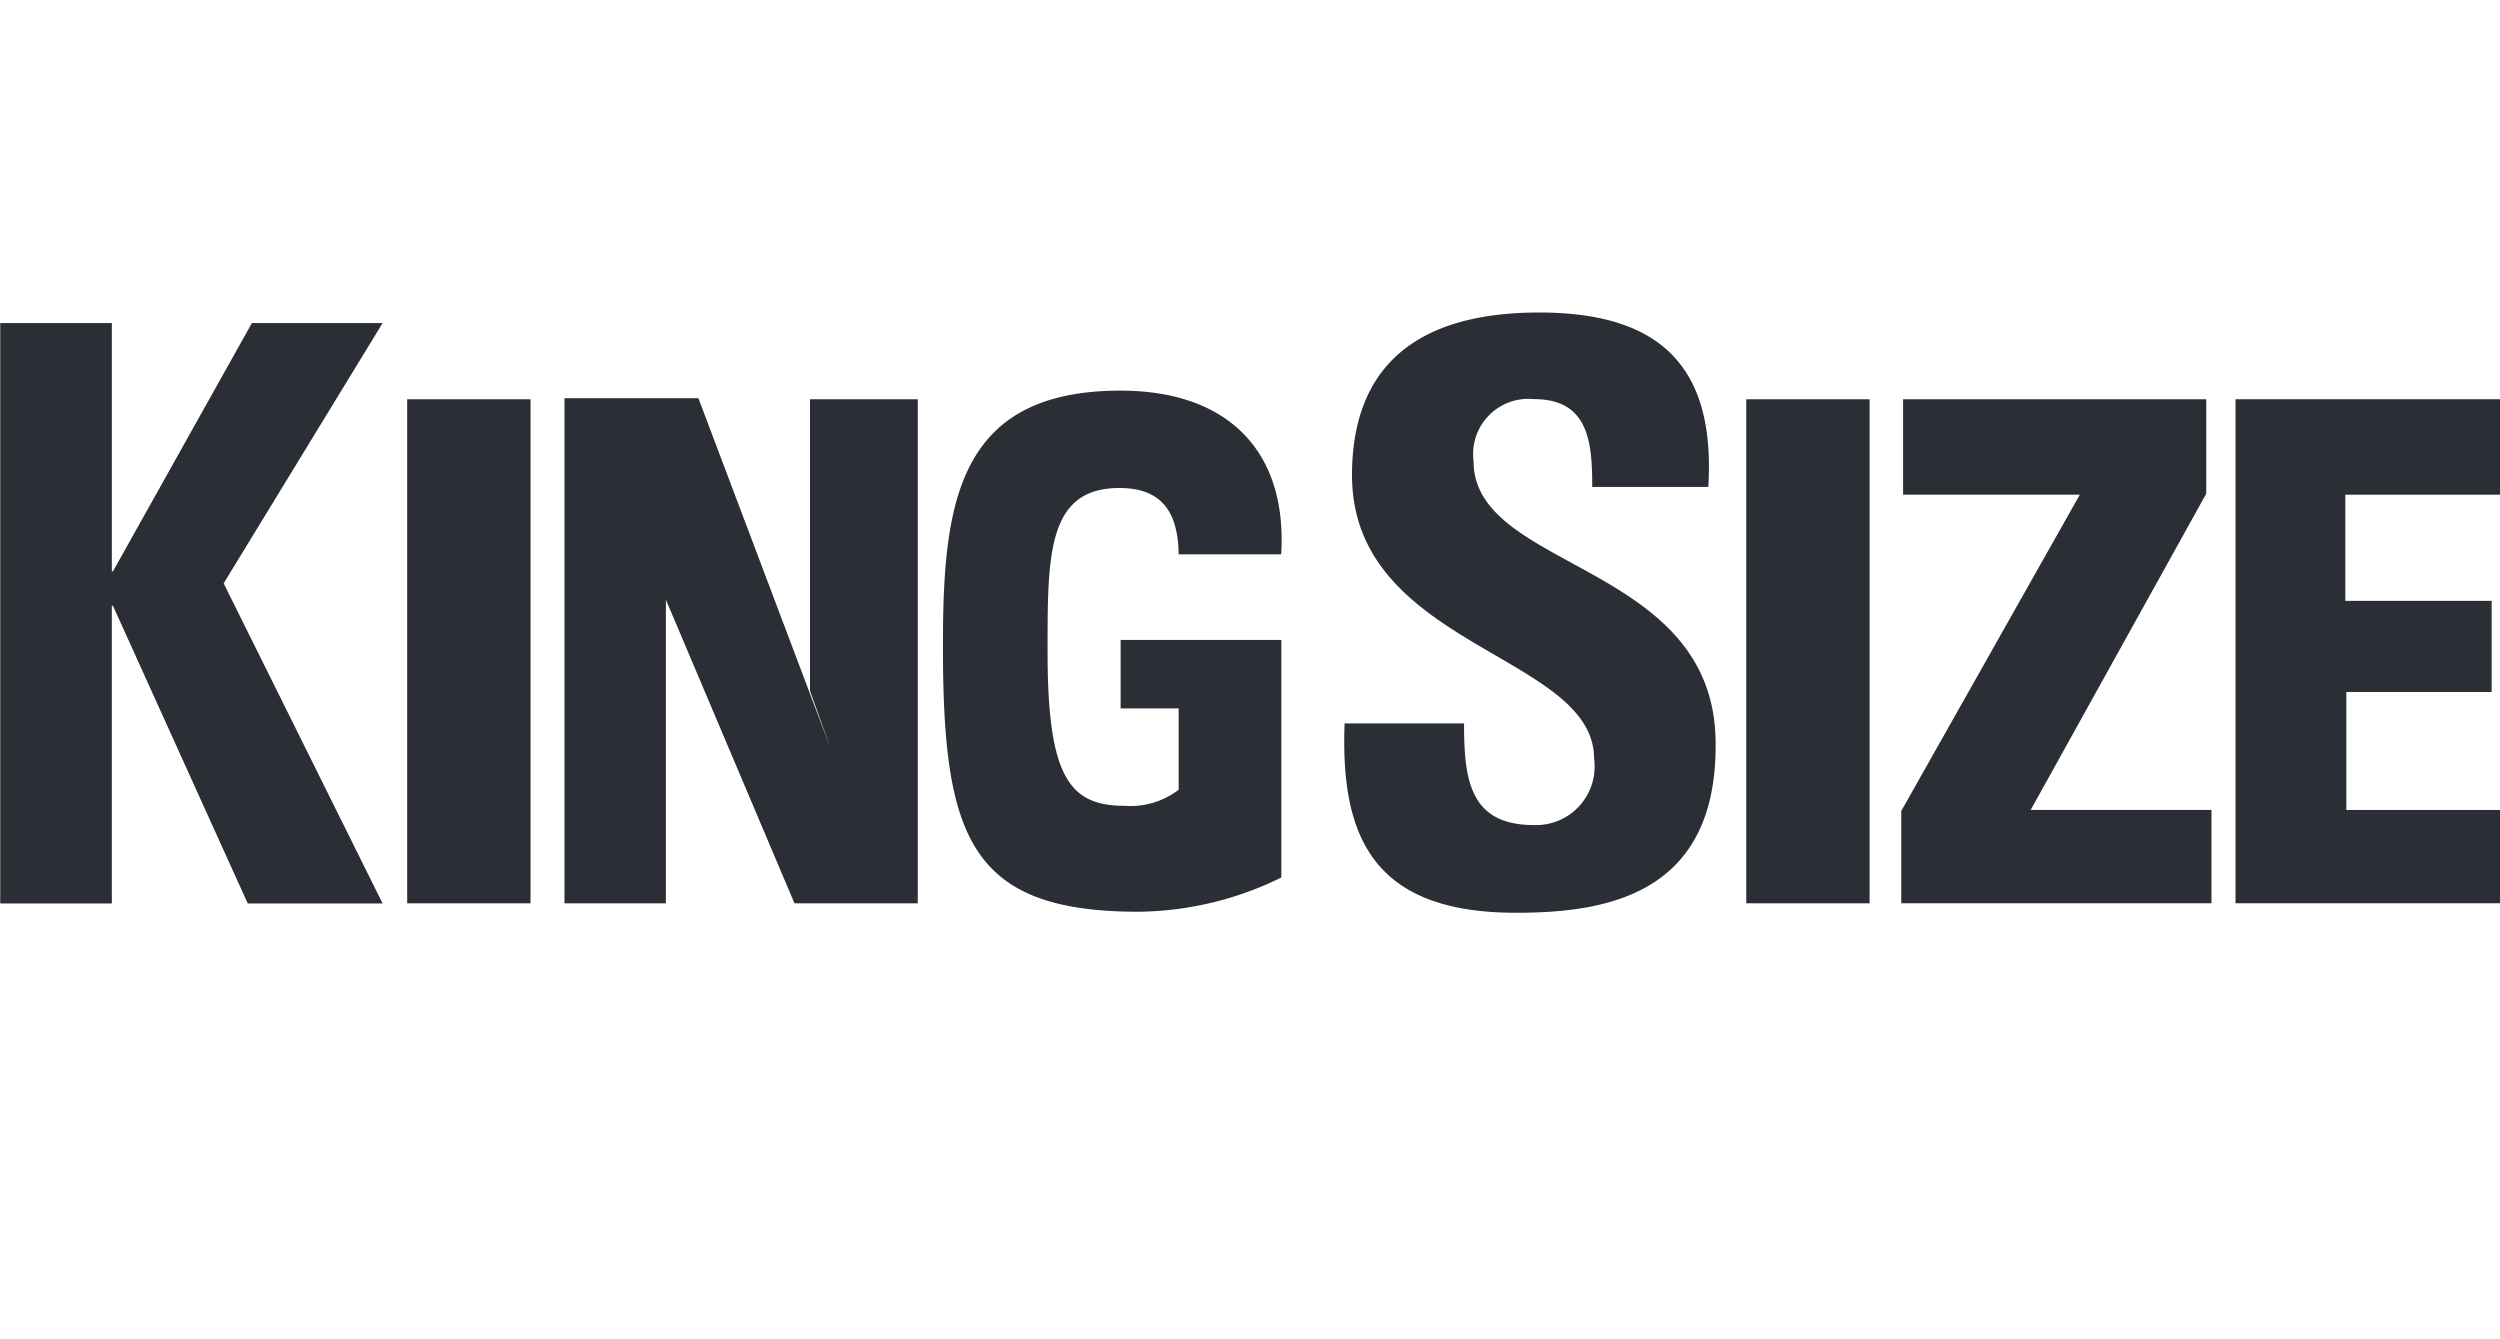 <svg xmlns="http://www.w3.org/2000/svg" xmlns:xlink="http://www.w3.org/1999/xlink" width="56" height="30" viewBox="0 0 56 30"><defs><style>.a{fill:#fff;}.b{clip-path:url(#a);}.c{fill:#2b2e34;}</style><clipPath id="a"><rect class="a" width="56" height="30" transform="translate(788 5)"/></clipPath></defs><g class="b" transform="translate(-788 -5)"><g transform="translate(788 12)"><path class="c" d="M.1,0-3.013,5.563h-.024V0h-2.5V13h2.5V6.331h.024L.007,13H3.028l-3.56-7.17L3.028,0Z" transform="translate(5.542 0.237)"/><path class="c" d="M8.854.35h2.763V-10.94H8.854Z" transform="translate(0.267 12.884)"/><path class="c" d="M0,0V11.314H2.272v-6.8l2.88,6.8H7.914V.024H5.5V6.557l.467,1.3L3,0Z" transform="translate(12.644 1.92)"/><path class="c" d="M37.968.35h2.763V-10.94H37.968Z" transform="translate(1.148 12.884)"/><path class="c" d="M0,0V2.138H3.959l-4,7.085V11.29H6.908V9.2H2.858L6.791,2.115V0Z" transform="translate(42.629 1.943)"/><path class="c" d="M0,0V11.29H5.924V9.2H2.482V6.557H5.737V4.516H2.459V2.138H5.924V0Z" transform="translate(50.076 1.943)"/><path class="c" d="M.111.633C-3.11.633-3.82-1.092-3.726-3.609H-1.05c0,1.247.118,2.277,1.563,2.277a1.312,1.312,0,0,0,1.35-1.486c0-2.349-5.423-2.492-5.423-6.351,0-2.038,1.018-3.644,4.192-3.644,2.7,0,3.954,1.2,3.789,3.907h-2.6c0-.982-.071-1.966-1.3-1.966A1.238,1.238,0,0,0-.837-9.481c0,2.468,5.422,2.253,5.422,6.327C4.609.25,2.1.633.111.633" transform="translate(33.845 12.813)"/><path class="c" d="M.152.175c0-.935-.332-1.534-1.326-1.534-1.634,0-1.61,1.534-1.61,3.692,0,2.8.5,3.427,1.729,3.427A1.769,1.769,0,0,0,.152,5.4V3.578h-1.3V2.044h3.6V7.366a7.4,7.4,0,0,1-3.2.767c-3.788,0-4.38-1.678-4.38-5.944,0-3.14.284-5.729,3.977-5.729,2.368,0,3.742,1.318,3.6,3.667H.152Z" transform="translate(26.25 5.29)"/></g></g></svg>